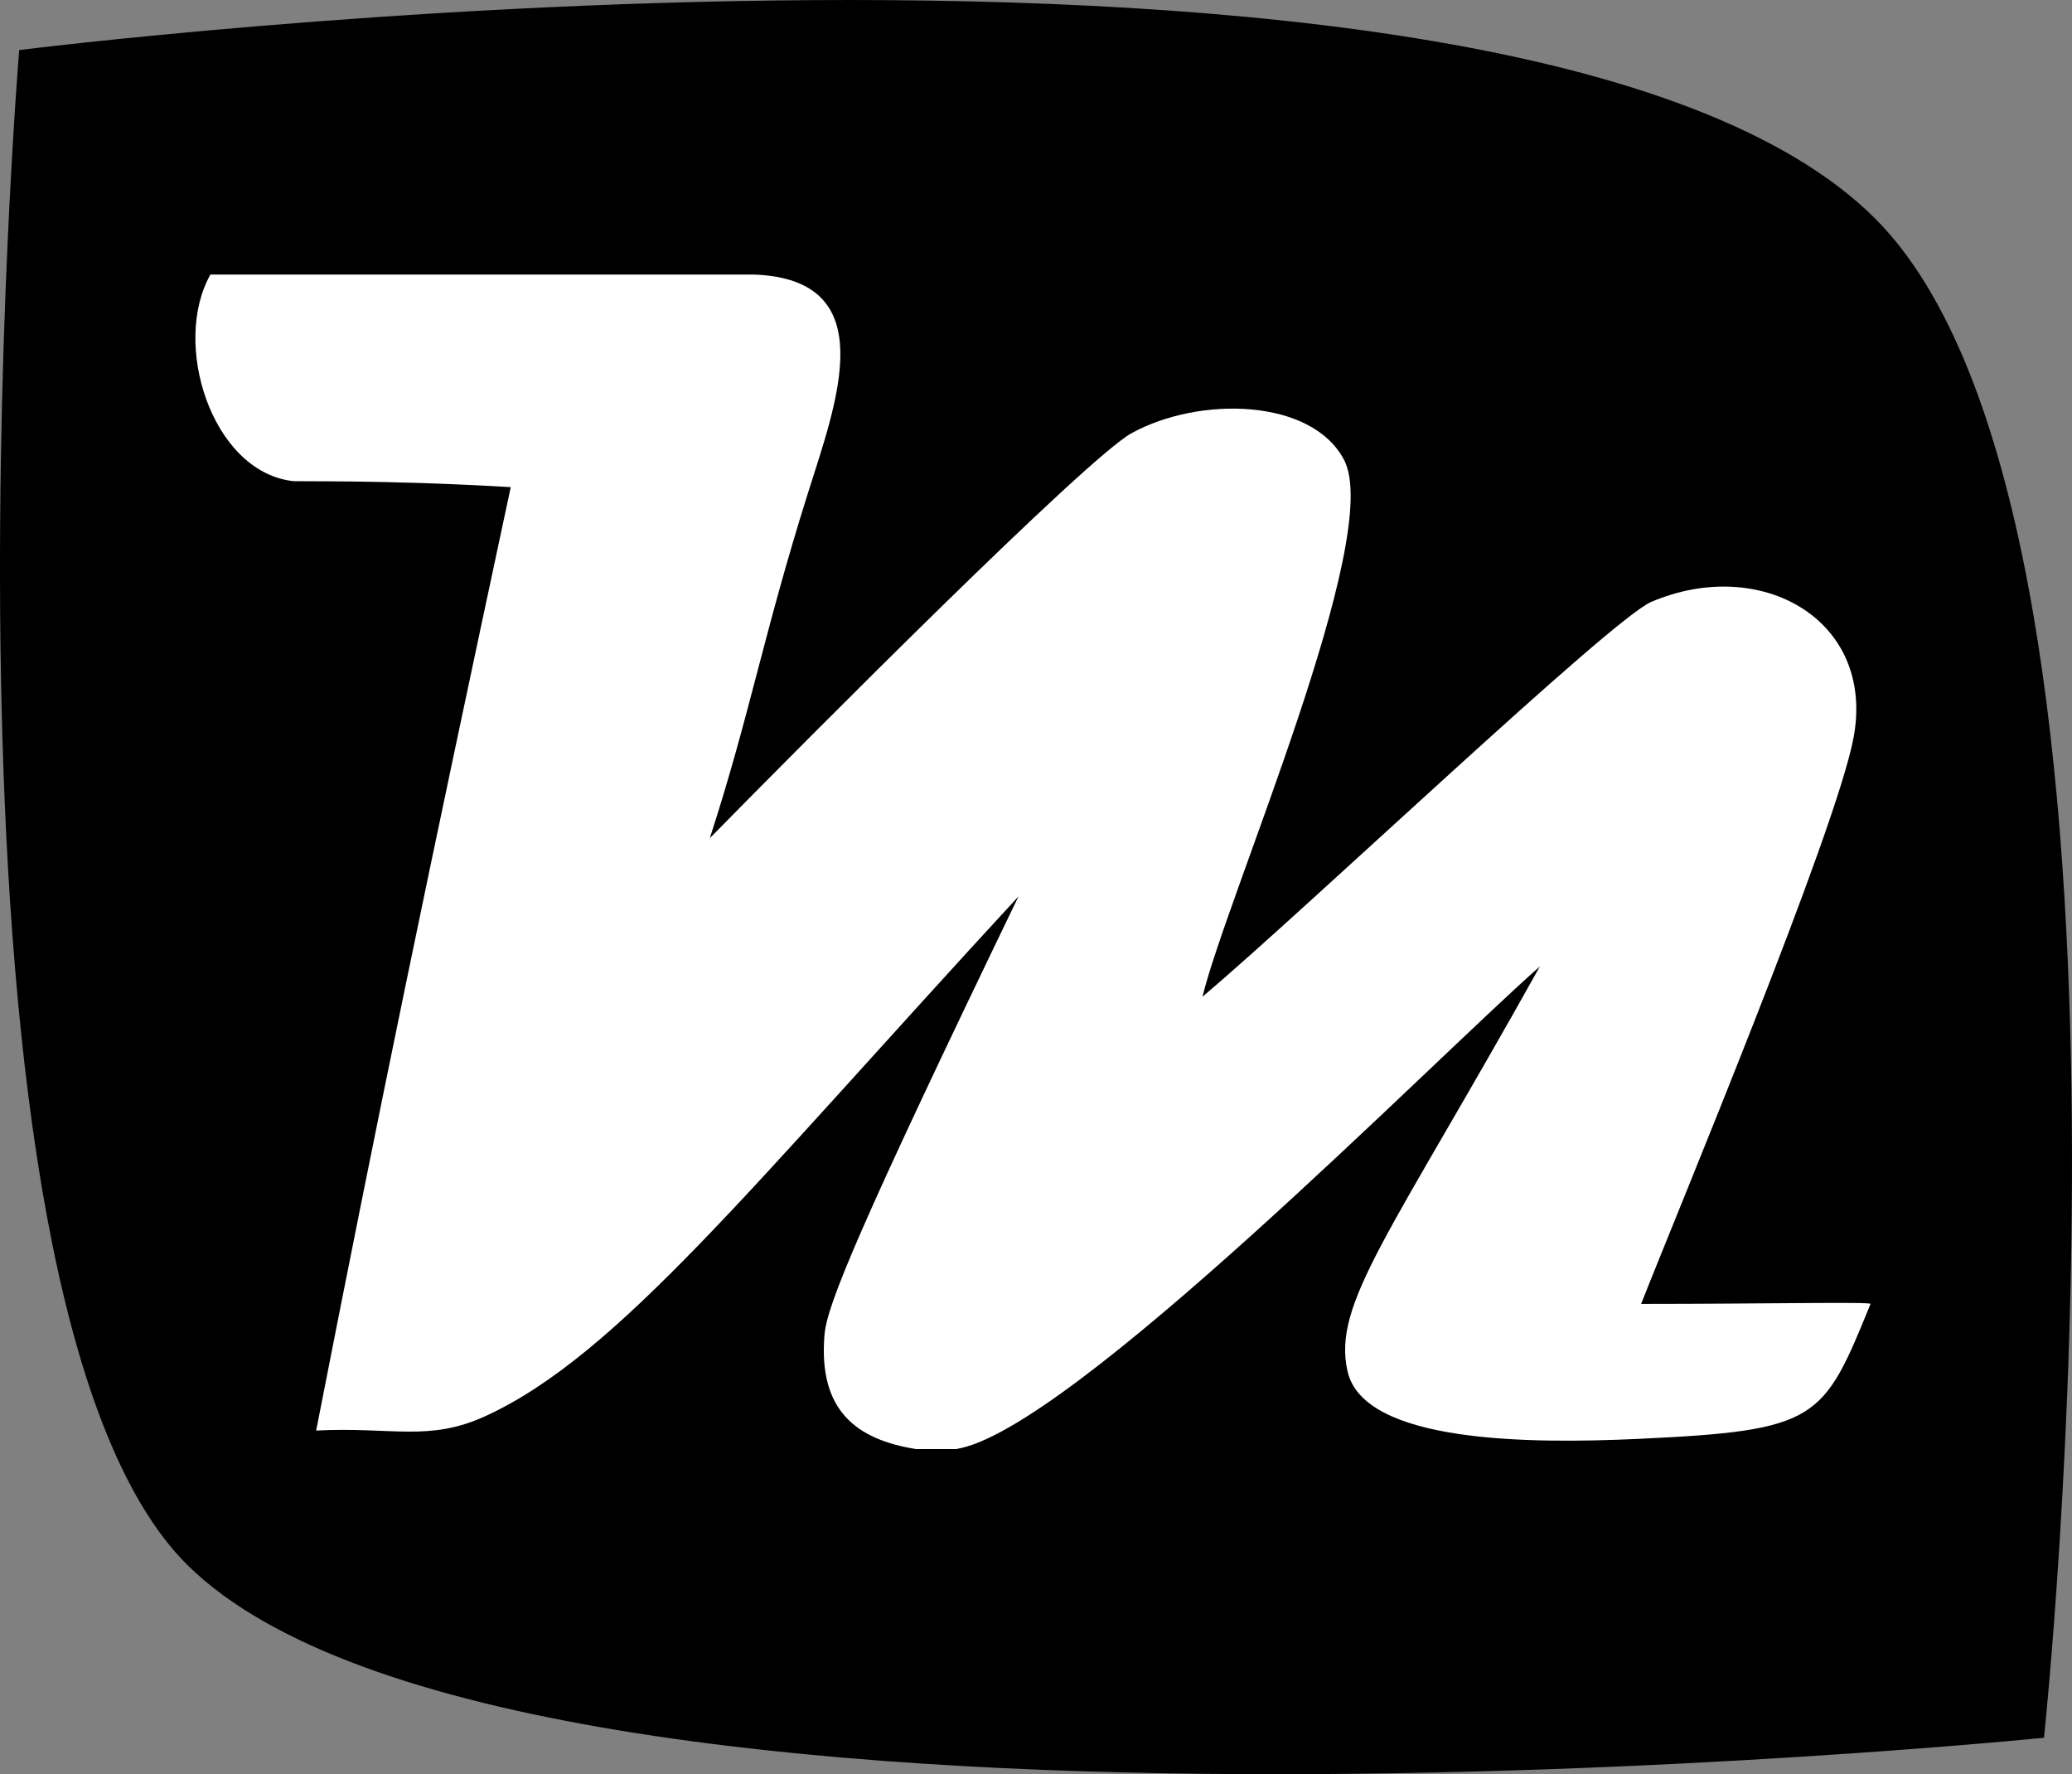 <?xml version="1.0" encoding="UTF-8"?>
<svg xmlns="http://www.w3.org/2000/svg" xmlns:xlink="http://www.w3.org/1999/xlink" width="613.98pt" height="525.63pt" viewBox="0 0 613.98 525.63" version="1.1">
<rect x="0" y="0" width="613.98" height="525.63" fill="#808080" stroke="none"/>
<defs>
<clipPath id="clip1">
  <path d="M 0 0 L 613.98 0 L 613.98 525.629 L 0 525.629 Z M 0 0 "/>
</clipPath>
</defs>
<g id="surface1">
<g clip-path="url(#clip1)" clip-rule="nonzero">
<path style=" stroke:none;fill-rule:evenodd;fill:rgb(0%,0%,0%);fill-opacity:1;" d="M 605.684 514.824 C 605.684 514.824 154.266 560.562 55.727 463.84 C -24.875 384.719 5.684 14.836 5.684 14.836 C 5.684 14.836 449.617 -41.281 555.684 64.785 C 644.07 153.172 605.684 514.824 605.684 514.824 "/>
</g>
<path style=" stroke:none;fill-rule:evenodd;fill:rgb(100%,100%,100%);fill-opacity:1;" d="M 62.355 81.332 L 223.332 81.332 C 262.031 82.719 247.785 119.449 239.332 146.324 C 226.188 188.105 222.078 212.191 210.336 248.309 C 240.699 217.391 322.168 135.543 335.32 128.328 C 355.527 117.238 388.855 118.035 398.312 136.324 C 410.148 159.223 363.648 265.223 356.316 295.309 C 387.926 268.527 477.453 183.379 489.301 178.32 C 521.656 164.512 555.641 183.484 549.293 218.316 C 544.281 245.805 496.406 360.539 486.301 386.297 C 522.961 386.297 554.285 385.629 554.285 386.297 C 540.184 420.809 538.934 423.809 485.301 426.289 C 453.316 427.77 404.184 427.559 399.312 406.293 C 394.723 386.258 411.668 366.309 456.305 286.309 C 424.77 314.027 316.648 424.223 283.328 429.289 L 271.328 429.289 C 254.004 426.473 242.367 418.105 244.332 395.293 C 245.078 386.625 254.48 363.555 301.816 265.555 C 222.336 351.645 183.148 401.555 143.816 419.555 C 127.082 427.211 116.41 422.684 93.684 423.809 C 112.684 326.809 126.352 261.141 151.344 144.324 C 112.016 141.992 86.352 142.809 86.352 142.473 C 62.684 139.309 50.812 101.789 62.355 81.332 "/>
</g>
</svg>
